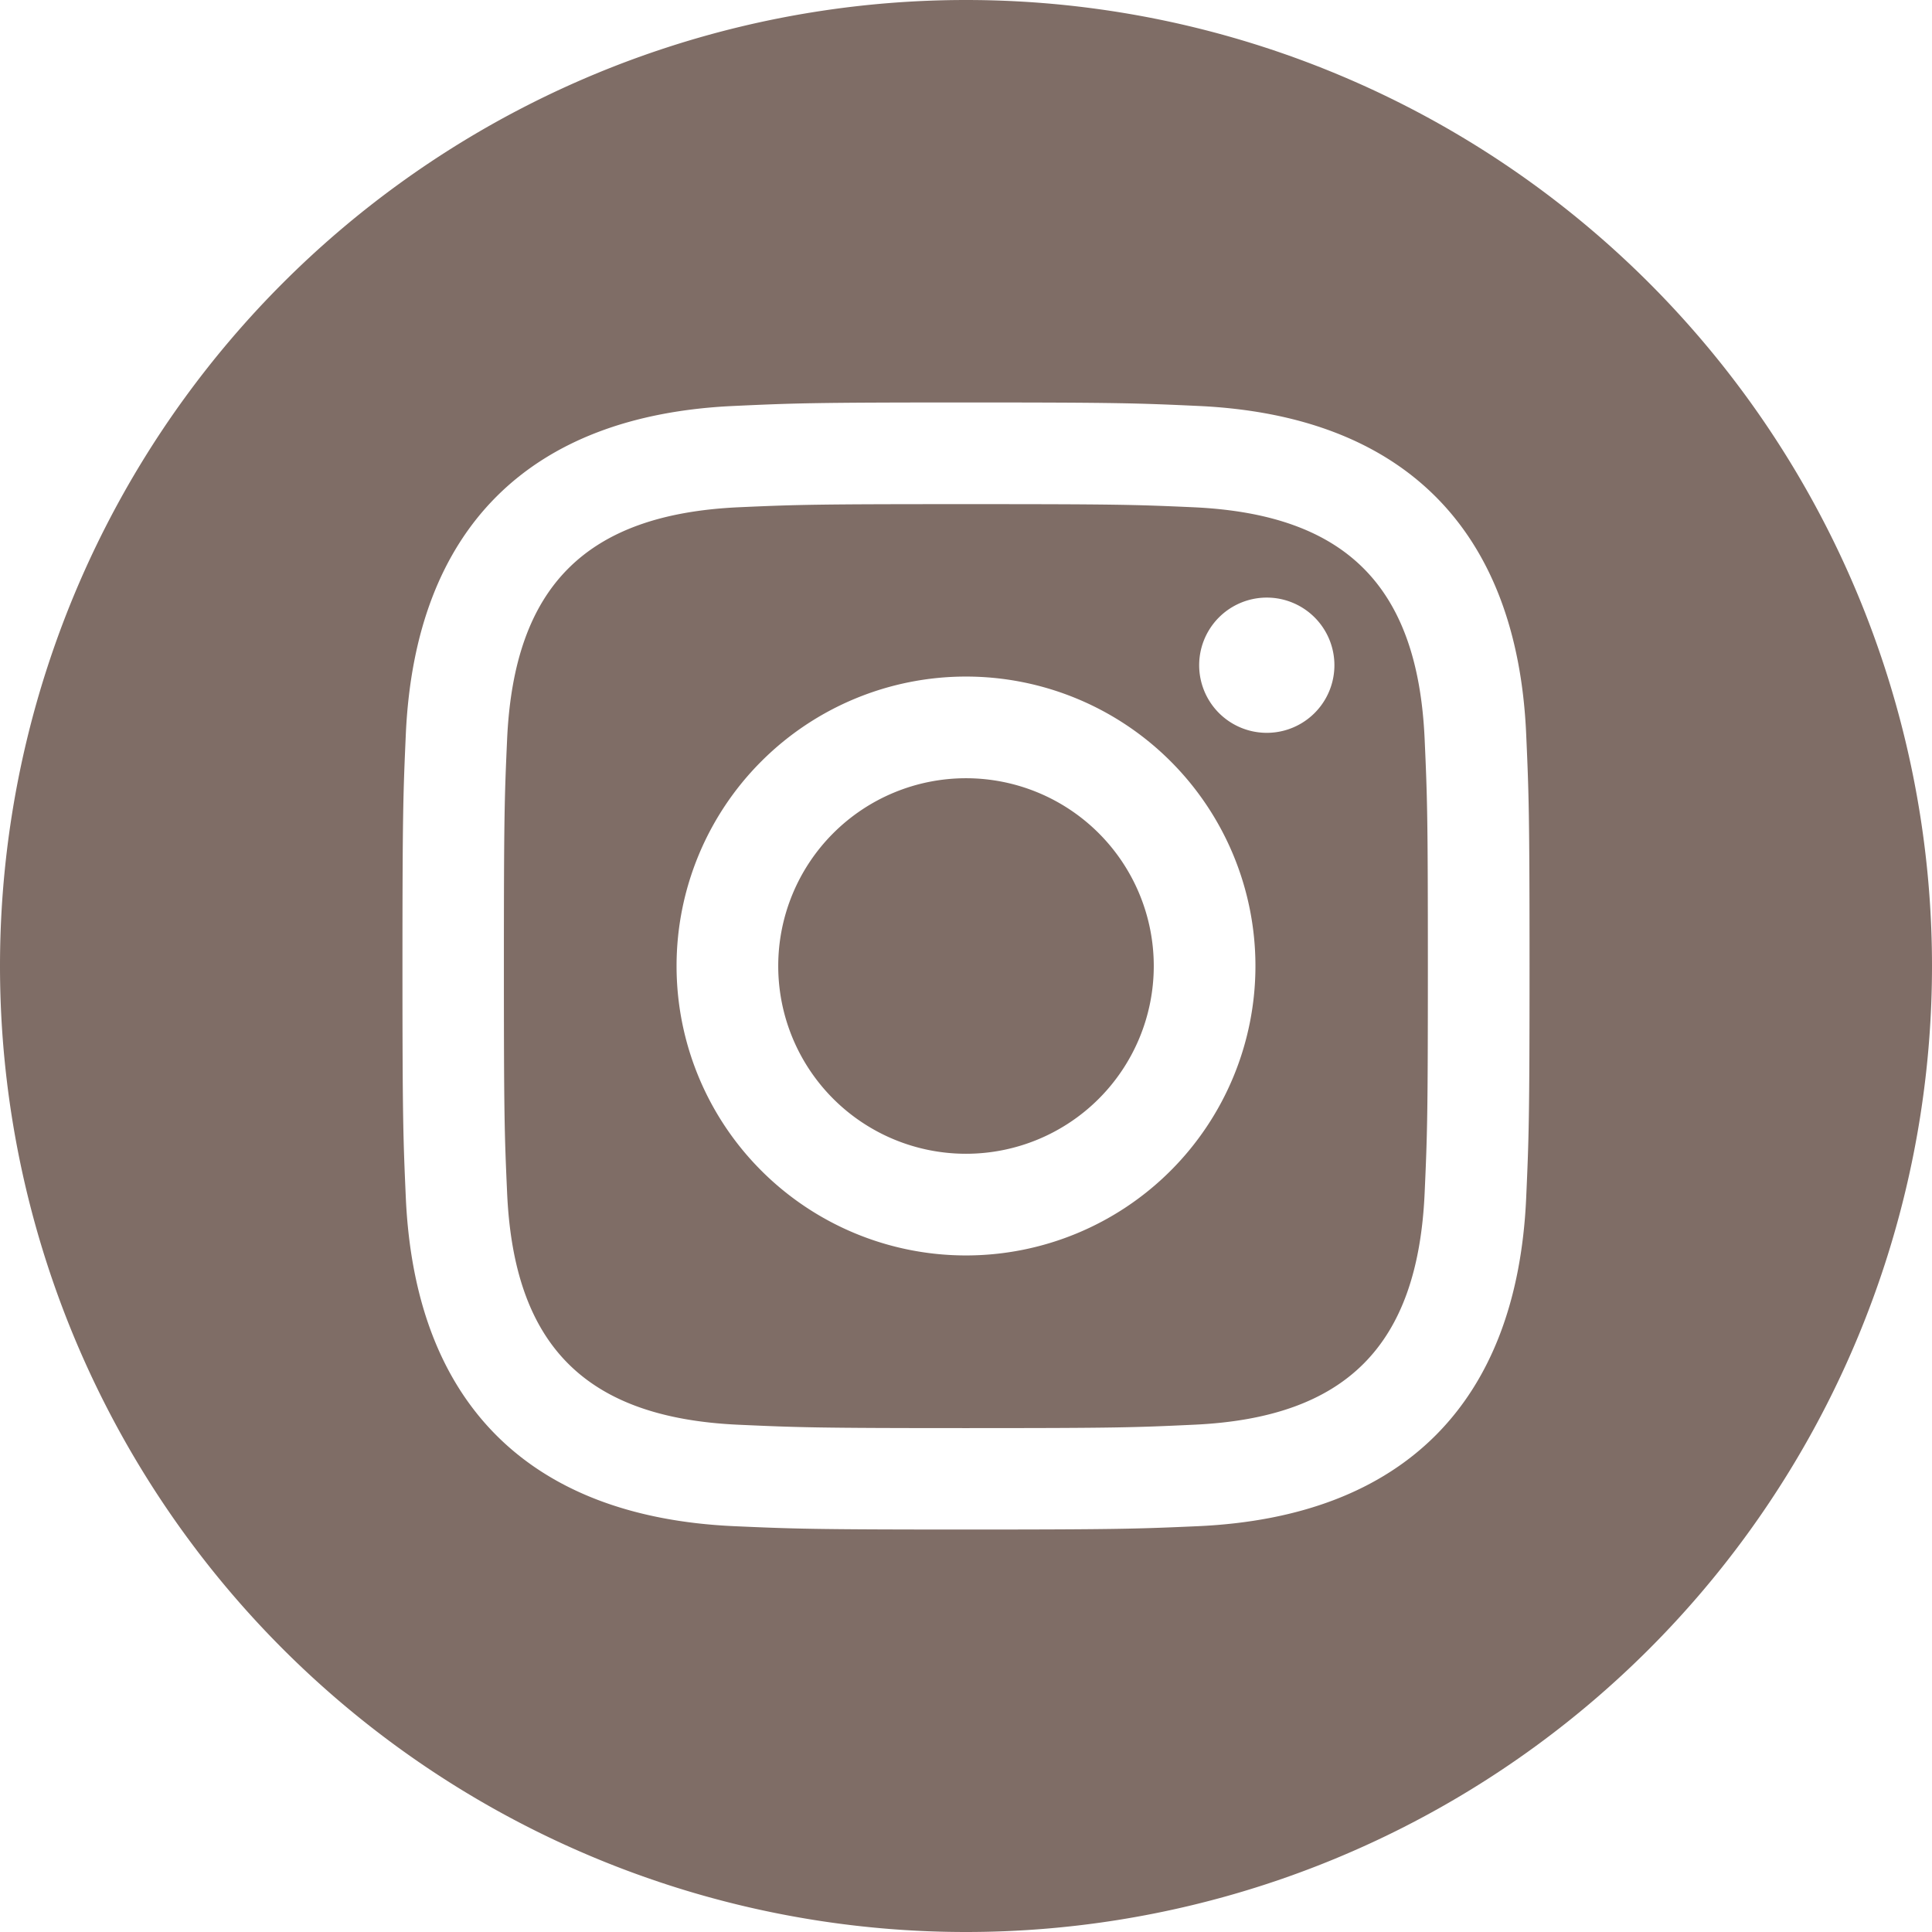 <svg xmlns="http://www.w3.org/2000/svg" width="16" height="16"><path fill="#7f6d66" d="M9.886 4.201c-.492-.022-.64-.026-1.886-.026s-1.393.004-1.885.026C4.849 4.26 4.259 4.86 4.2 6.115c-.022.492-.027.639-.027 1.885s.005 1.393.027 1.886c.058 1.253.645 1.855 1.914 1.913.491.022.639.028 1.885.028 1.247 0 1.394-.005 1.886-.028 1.266-.057 1.855-.658 1.913-1.913.022-.492.027-.64.027-1.886s-.005-1.393-.027-1.885c-.058-1.256-.648-1.856-1.913-1.914zM8 10.397a2.397 2.397 0 1 1 0-4.794 2.397 2.397 0 0 1 0 4.794zm2.491-4.328a.56.56 0 1 1 0-1.12.56.56 0 0 1 0 1.12zM9.555 8a1.555 1.555 0 1 1-3.11 0 1.555 1.555 0 0 1 3.11 0zM8 0a8 8 0 1 0 0 16A8 8 0 0 0 8 0zm4.639 9.924c-.077 1.697-1.022 2.637-2.714 2.715-.498.022-.658.028-1.925.028s-1.426-.006-1.924-.028c-1.696-.078-2.637-1.02-2.715-2.715-.022-.497-.028-.657-.028-1.924s.006-1.426.028-1.924c.078-1.696 1.02-2.637 2.715-2.714.498-.023.657-.029 1.924-.029s1.427.006 1.925.029c1.696.078 2.638 1.021 2.714 2.714.022.498.028.657.028 1.924s-.006 1.427-.028 1.924z"/></svg>